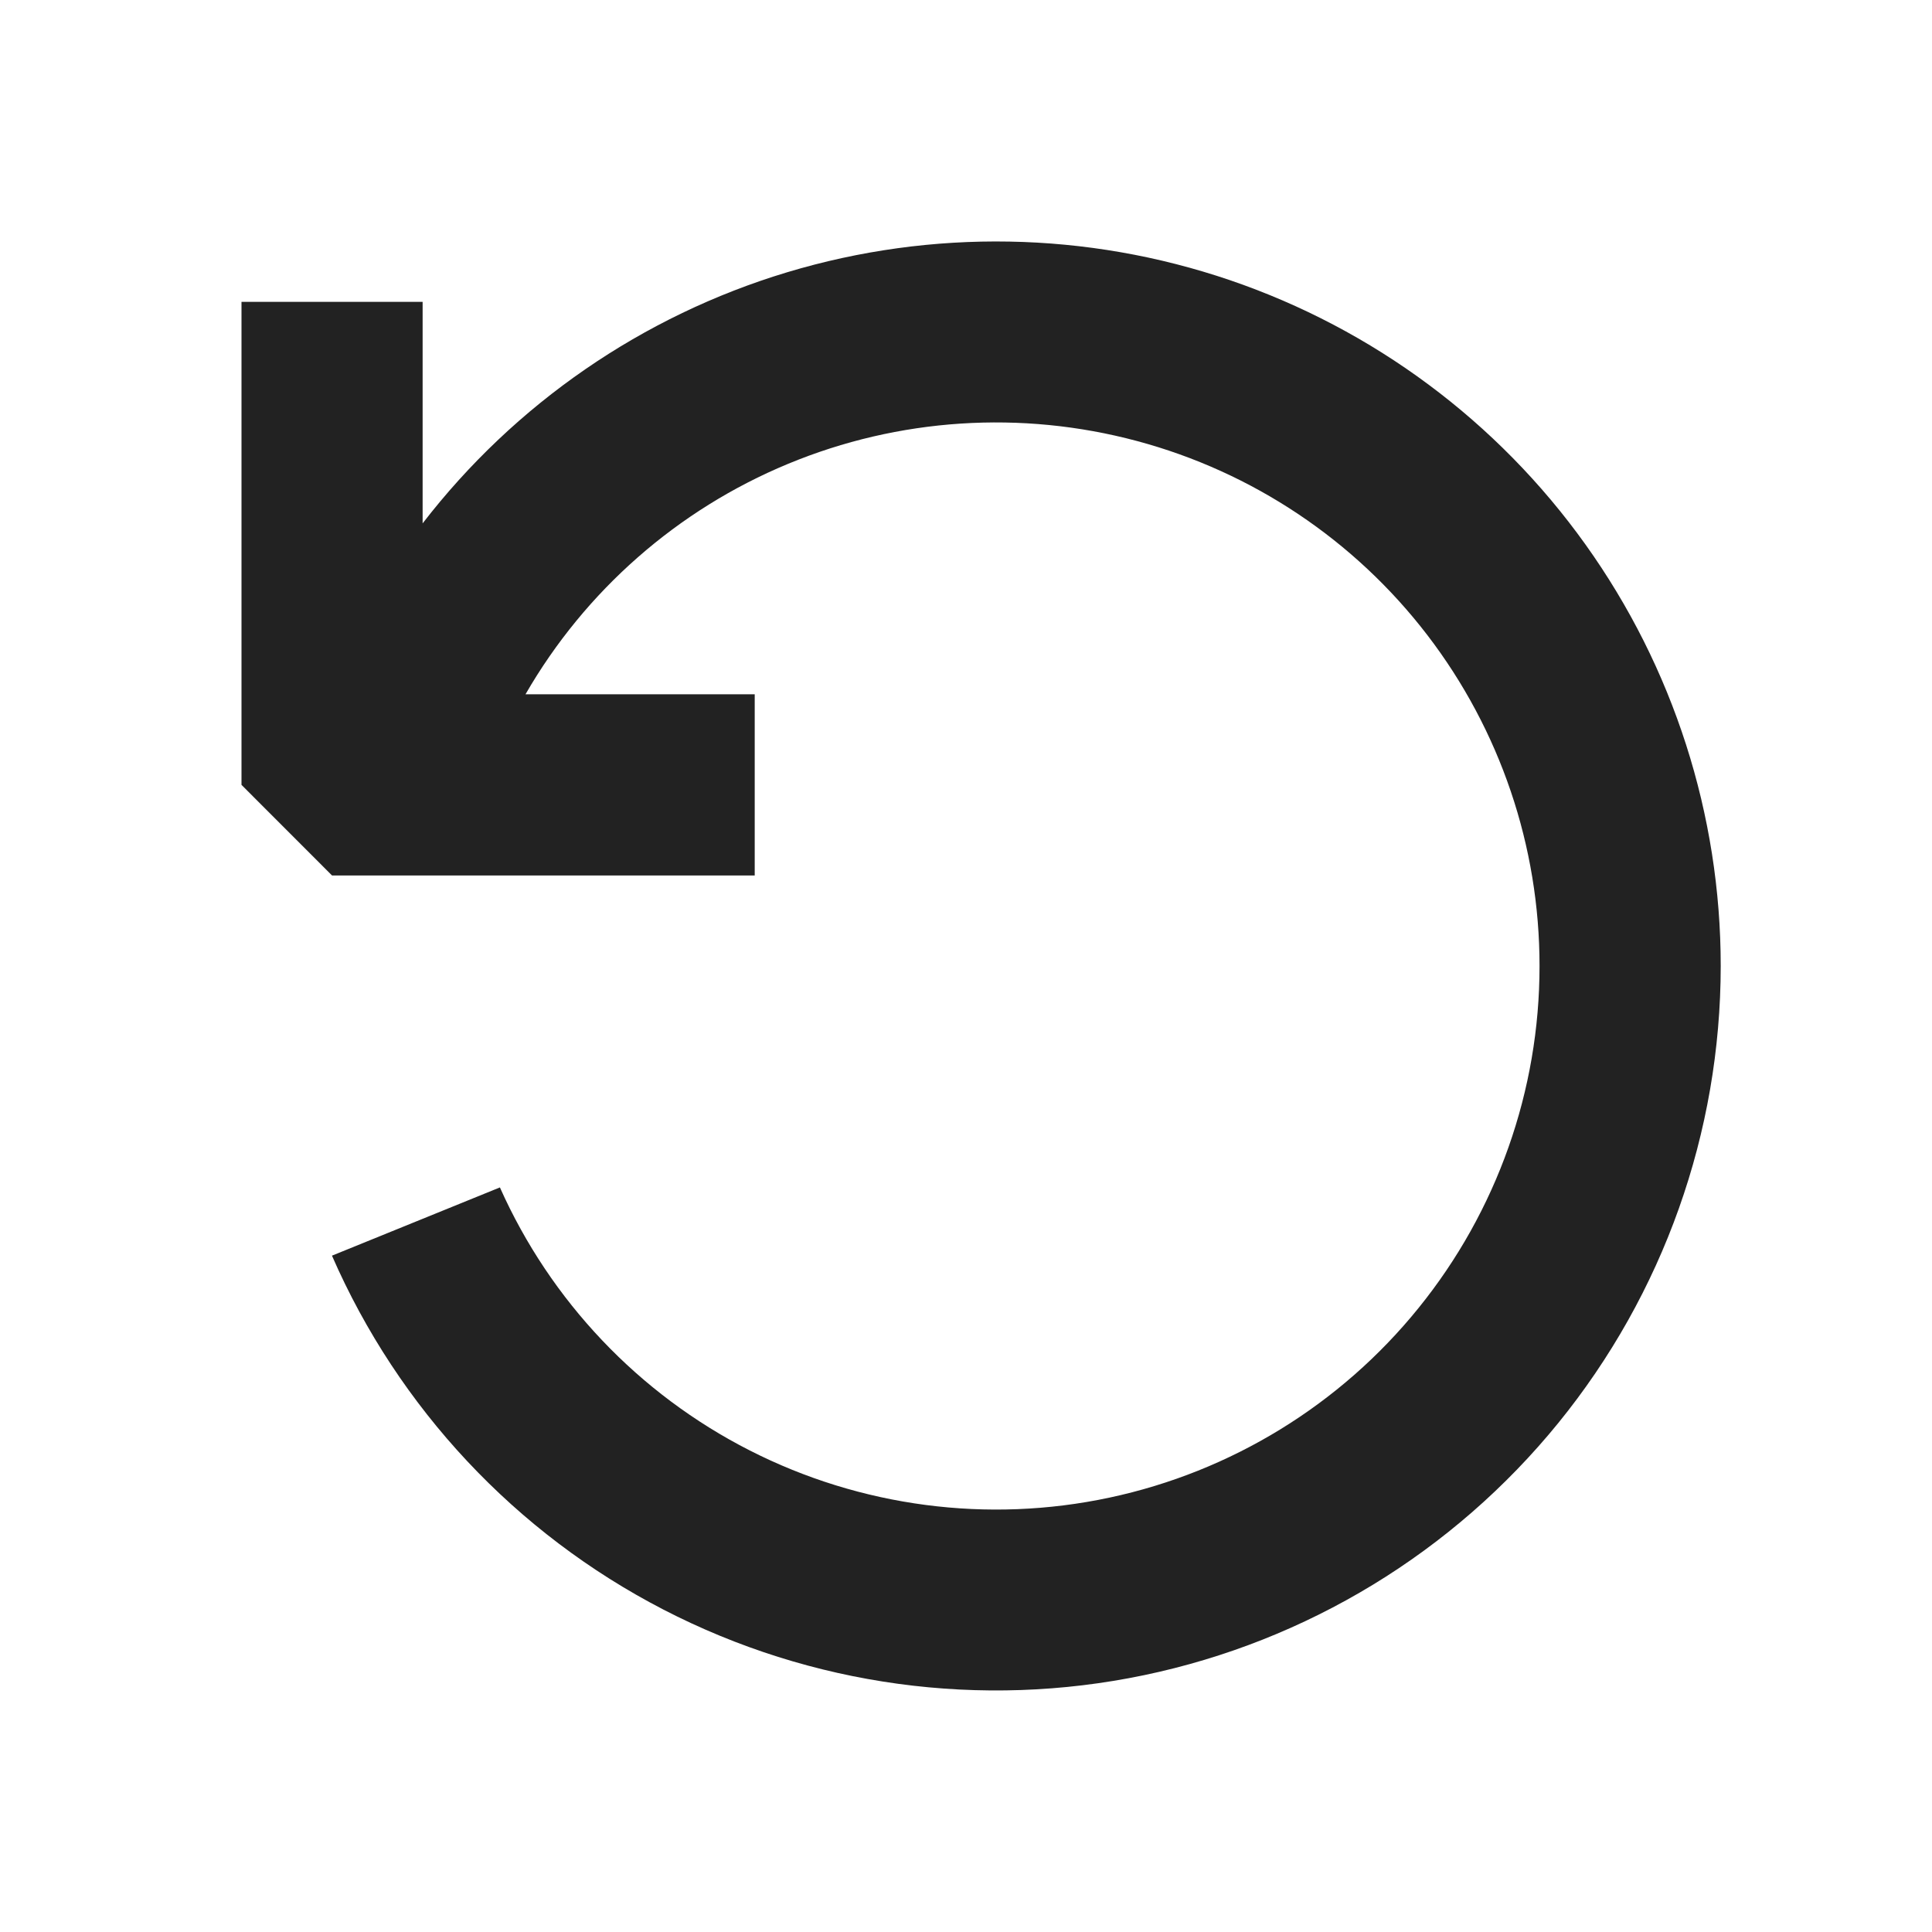 <svg width="28" height="28" viewBox="0 0 28 28" fill="none" xmlns="http://www.w3.org/2000/svg">
<path fill-rule="evenodd" clip-rule="evenodd" d="M22.312 14C22.313 15.804 21.694 17.554 20.559 18.956C19.425 20.359 17.843 21.329 16.078 21.705C14.314 22.081 12.473 21.839 10.866 21.021C9.258 20.203 7.98 18.857 7.245 17.209L4.811 18.198C5.776 20.409 7.473 22.221 9.616 23.328C11.759 24.435 14.219 24.771 16.58 24.278C18.942 23.785 21.062 22.495 22.584 20.623C24.106 18.751 24.937 16.413 24.938 14C24.938 11.809 24.252 9.672 22.977 7.89C21.702 6.107 19.901 4.769 17.827 4.061C15.752 3.354 13.509 3.314 11.411 3.945C9.312 4.577 7.464 5.85 6.125 7.585V4.375H3.5V11.375L4.812 12.688H10.938V10.062H7.616C8.482 8.56 9.82 7.386 11.422 6.722C13.024 6.058 14.8 5.942 16.476 6.391C18.151 6.839 19.631 7.828 20.686 9.204C21.741 10.58 22.313 12.266 22.312 14Z" fill="#222222"/>
</svg>
